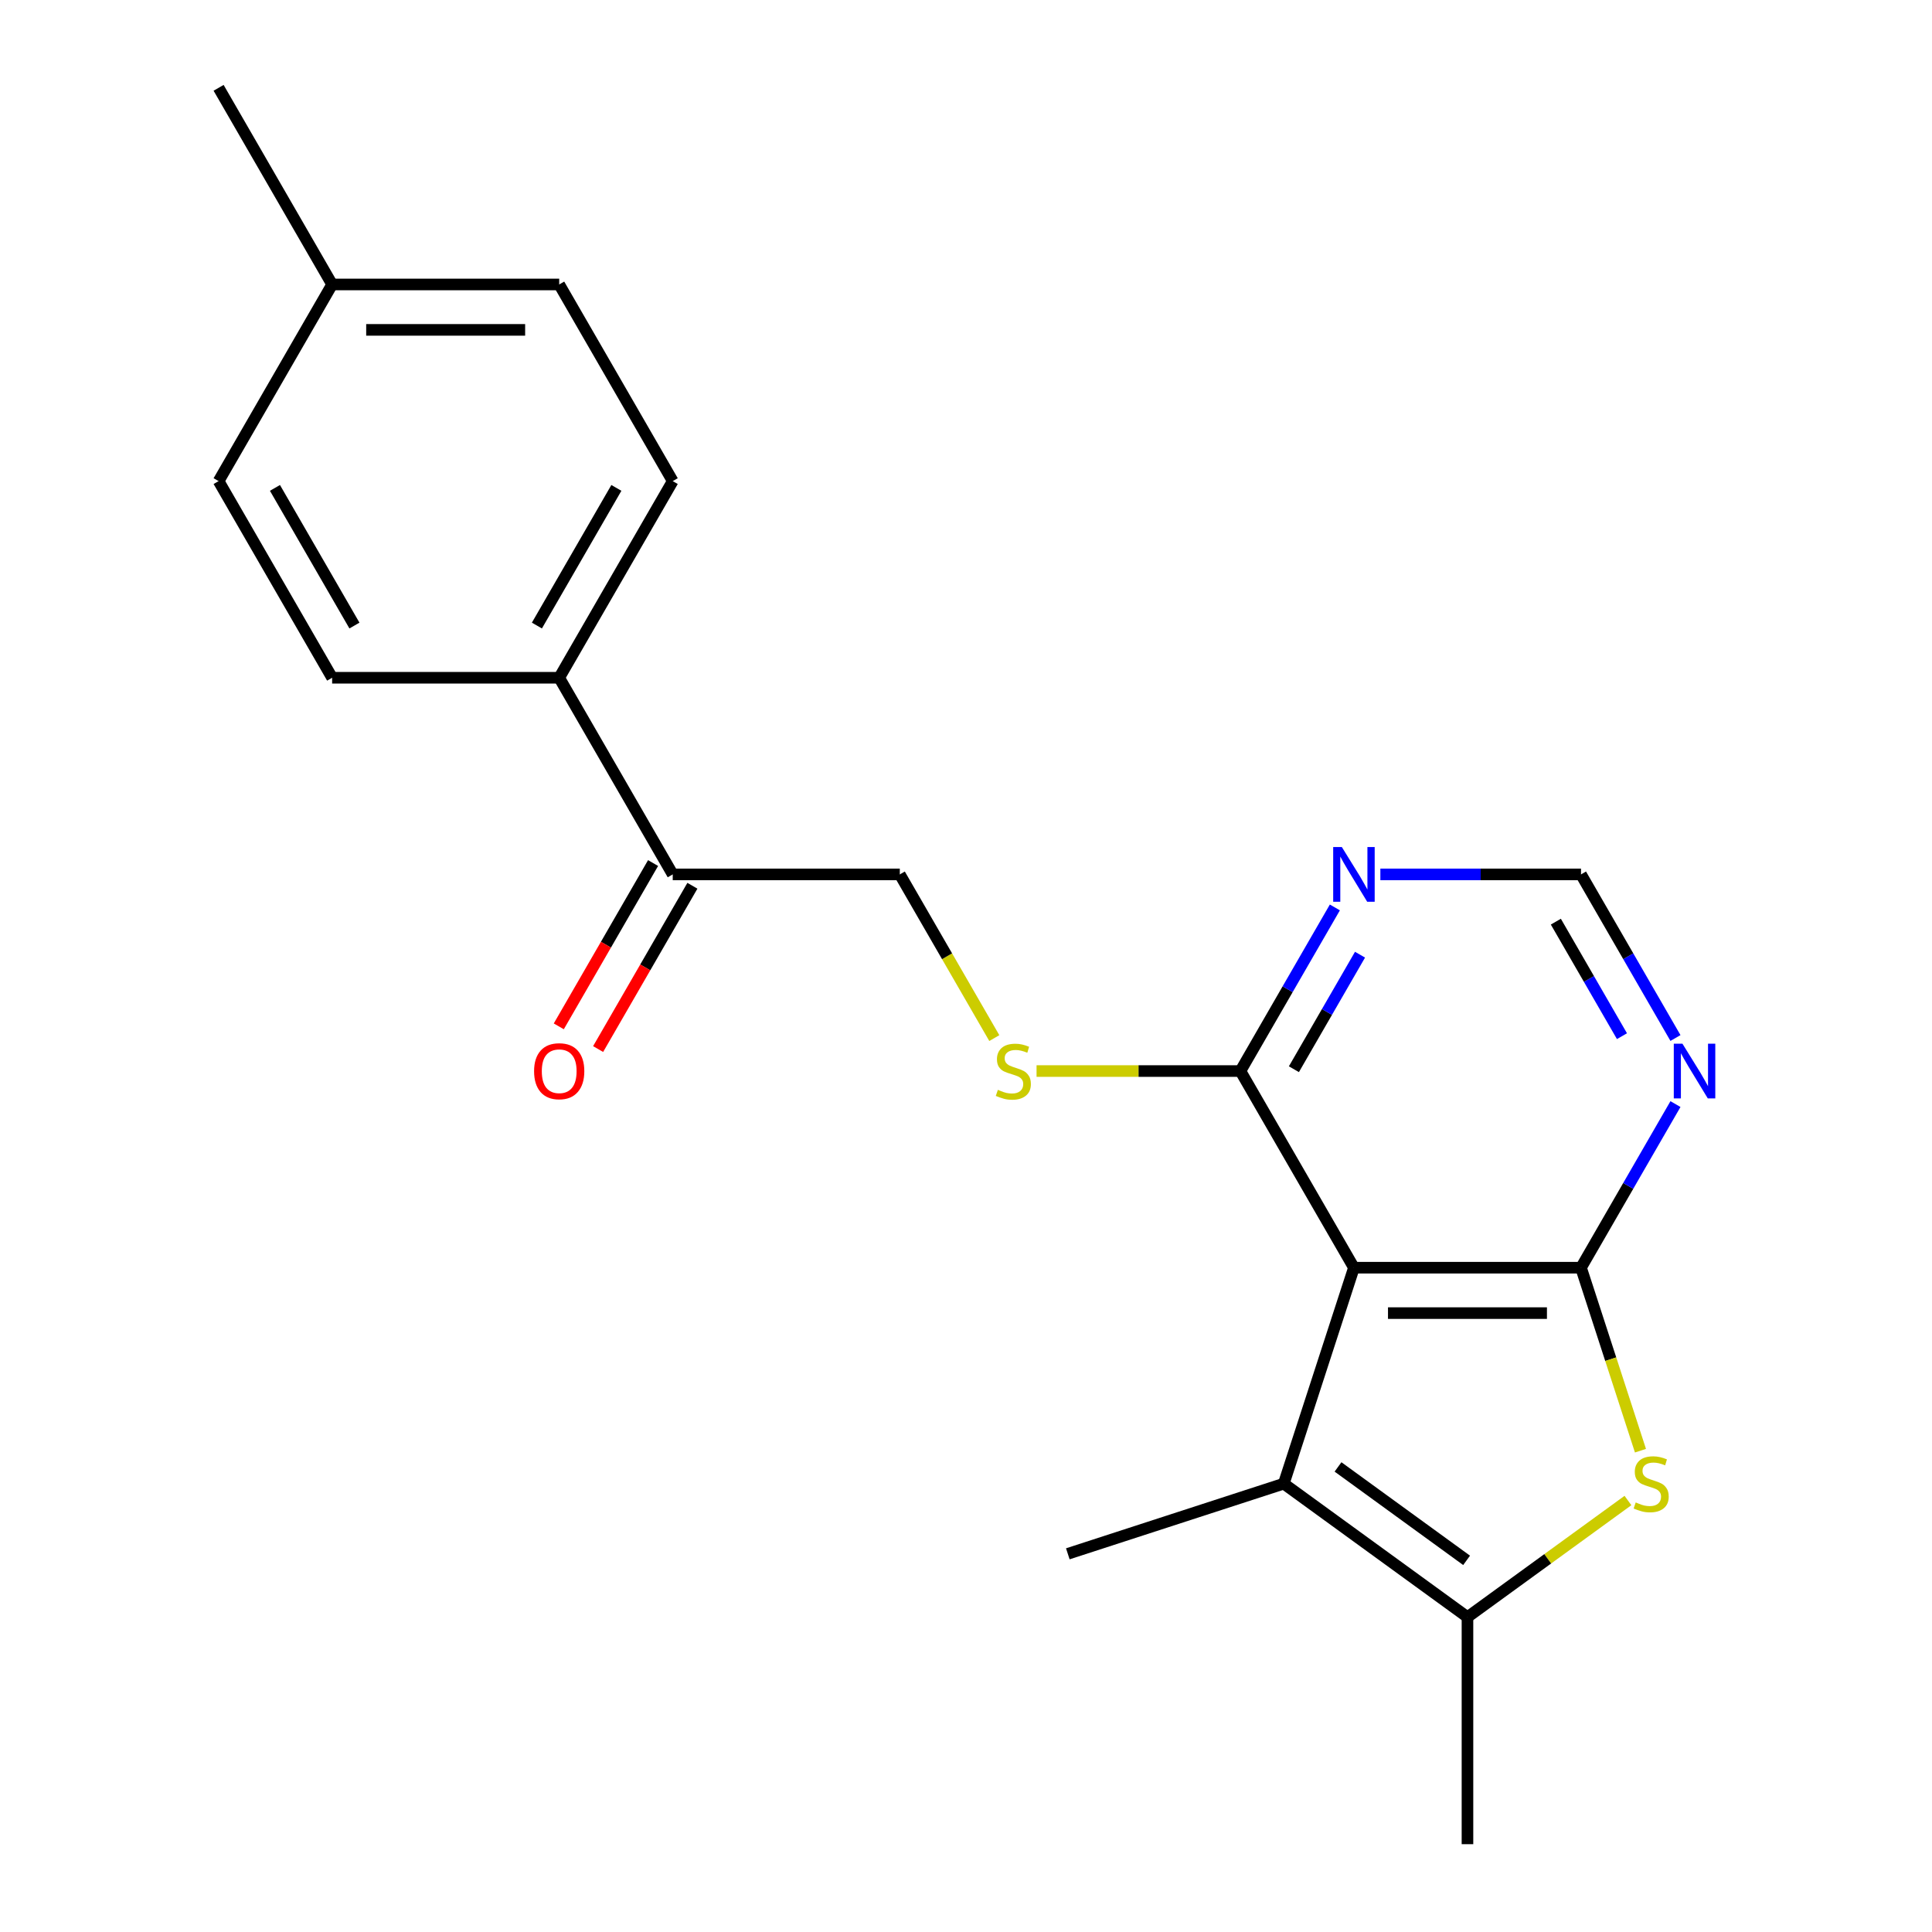 <?xml version='1.0' encoding='iso-8859-1'?>
<svg version='1.1' baseProfile='full'
              xmlns='http://www.w3.org/2000/svg'
                      xmlns:rdkit='http://www.rdkit.org/xml'
                      xmlns:xlink='http://www.w3.org/1999/xlink'
                  xml:space='preserve'
width='1000px' height='1000px' viewBox='0 0 1000 1000'>
<!-- END OF HEADER -->
<rect style='opacity:1.0;fill:#FFFFFF;stroke:none' width='1000' height='1000' x='0' y='0'> </rect>
<path class='bond-0' d='M 818.325,656.156 L 700.795,656.156' style='fill:none;fill-rule:evenodd;stroke:#000000;stroke-width:6px;stroke-linecap:butt;stroke-linejoin:miter;stroke-opacity:1' />
<path class='bond-0' d='M 800.695,679.662 L 718.424,679.662' style='fill:none;fill-rule:evenodd;stroke:#000000;stroke-width:6px;stroke-linecap:butt;stroke-linejoin:miter;stroke-opacity:1' />
<path class='bond-1' d='M 818.325,656.156 L 833.713,703.516' style='fill:none;fill-rule:evenodd;stroke:#000000;stroke-width:6px;stroke-linecap:butt;stroke-linejoin:miter;stroke-opacity:1' />
<path class='bond-1' d='M 833.713,703.516 L 849.101,750.875' style='fill:none;fill-rule:evenodd;stroke:#CCCC00;stroke-width:6px;stroke-linecap:butt;stroke-linejoin:miter;stroke-opacity:1' />
<path class='bond-5' d='M 818.325,656.156 L 842.771,613.814' style='fill:none;fill-rule:evenodd;stroke:#000000;stroke-width:6px;stroke-linecap:butt;stroke-linejoin:miter;stroke-opacity:1' />
<path class='bond-5' d='M 842.771,613.814 L 867.218,571.471' style='fill:none;fill-rule:evenodd;stroke:#0000FF;stroke-width:6px;stroke-linecap:butt;stroke-linejoin:miter;stroke-opacity:1' />
<path class='bond-2' d='M 700.795,656.156 L 664.476,767.934' style='fill:none;fill-rule:evenodd;stroke:#000000;stroke-width:6px;stroke-linecap:butt;stroke-linejoin:miter;stroke-opacity:1' />
<path class='bond-4' d='M 700.795,656.156 L 642.03,554.373' style='fill:none;fill-rule:evenodd;stroke:#000000;stroke-width:6px;stroke-linecap:butt;stroke-linejoin:miter;stroke-opacity:1' />
<path class='bond-3' d='M 842.625,776.665 L 801.092,806.841' style='fill:none;fill-rule:evenodd;stroke:#CCCC00;stroke-width:6px;stroke-linecap:butt;stroke-linejoin:miter;stroke-opacity:1' />
<path class='bond-3' d='M 801.092,806.841 L 759.56,837.016' style='fill:none;fill-rule:evenodd;stroke:#000000;stroke-width:6px;stroke-linecap:butt;stroke-linejoin:miter;stroke-opacity:1' />
<path class='bond-15' d='M 664.476,767.934 L 552.699,804.252' style='fill:none;fill-rule:evenodd;stroke:#000000;stroke-width:6px;stroke-linecap:butt;stroke-linejoin:miter;stroke-opacity:1' />
<path class='bond-21' d='M 664.476,767.934 L 759.56,837.016' style='fill:none;fill-rule:evenodd;stroke:#000000;stroke-width:6px;stroke-linecap:butt;stroke-linejoin:miter;stroke-opacity:1' />
<path class='bond-21' d='M 692.555,759.279 L 759.114,807.637' style='fill:none;fill-rule:evenodd;stroke:#000000;stroke-width:6px;stroke-linecap:butt;stroke-linejoin:miter;stroke-opacity:1' />
<path class='bond-19' d='M 759.56,837.016 L 759.56,954.545' style='fill:none;fill-rule:evenodd;stroke:#000000;stroke-width:6px;stroke-linecap:butt;stroke-linejoin:miter;stroke-opacity:1' />
<path class='bond-7' d='M 642.03,554.373 L 589.275,554.373' style='fill:none;fill-rule:evenodd;stroke:#000000;stroke-width:6px;stroke-linecap:butt;stroke-linejoin:miter;stroke-opacity:1' />
<path class='bond-7' d='M 589.275,554.373 L 536.519,554.373' style='fill:none;fill-rule:evenodd;stroke:#CCCC00;stroke-width:6px;stroke-linecap:butt;stroke-linejoin:miter;stroke-opacity:1' />
<path class='bond-22' d='M 642.03,554.373 L 666.477,512.03' style='fill:none;fill-rule:evenodd;stroke:#000000;stroke-width:6px;stroke-linecap:butt;stroke-linejoin:miter;stroke-opacity:1' />
<path class='bond-22' d='M 666.477,512.03 L 690.923,469.687' style='fill:none;fill-rule:evenodd;stroke:#0000FF;stroke-width:6px;stroke-linecap:butt;stroke-linejoin:miter;stroke-opacity:1' />
<path class='bond-22' d='M 669.721,553.423 L 686.833,523.783' style='fill:none;fill-rule:evenodd;stroke:#000000;stroke-width:6px;stroke-linecap:butt;stroke-linejoin:miter;stroke-opacity:1' />
<path class='bond-22' d='M 686.833,523.783 L 703.946,494.143' style='fill:none;fill-rule:evenodd;stroke:#0000FF;stroke-width:6px;stroke-linecap:butt;stroke-linejoin:miter;stroke-opacity:1' />
<path class='bond-8' d='M 867.218,537.274 L 842.771,494.932' style='fill:none;fill-rule:evenodd;stroke:#0000FF;stroke-width:6px;stroke-linecap:butt;stroke-linejoin:miter;stroke-opacity:1' />
<path class='bond-8' d='M 842.771,494.932 L 818.325,452.589' style='fill:none;fill-rule:evenodd;stroke:#000000;stroke-width:6px;stroke-linecap:butt;stroke-linejoin:miter;stroke-opacity:1' />
<path class='bond-8' d='M 839.527,536.325 L 822.414,506.685' style='fill:none;fill-rule:evenodd;stroke:#0000FF;stroke-width:6px;stroke-linecap:butt;stroke-linejoin:miter;stroke-opacity:1' />
<path class='bond-8' d='M 822.414,506.685 L 805.302,477.045' style='fill:none;fill-rule:evenodd;stroke:#000000;stroke-width:6px;stroke-linecap:butt;stroke-linejoin:miter;stroke-opacity:1' />
<path class='bond-6' d='M 714.473,452.589 L 766.399,452.589' style='fill:none;fill-rule:evenodd;stroke:#0000FF;stroke-width:6px;stroke-linecap:butt;stroke-linejoin:miter;stroke-opacity:1' />
<path class='bond-6' d='M 766.399,452.589 L 818.325,452.589' style='fill:none;fill-rule:evenodd;stroke:#000000;stroke-width:6px;stroke-linecap:butt;stroke-linejoin:miter;stroke-opacity:1' />
<path class='bond-11' d='M 514.652,537.314 L 490.194,494.952' style='fill:none;fill-rule:evenodd;stroke:#CCCC00;stroke-width:6px;stroke-linecap:butt;stroke-linejoin:miter;stroke-opacity:1' />
<path class='bond-11' d='M 490.194,494.952 L 465.736,452.589' style='fill:none;fill-rule:evenodd;stroke:#000000;stroke-width:6px;stroke-linecap:butt;stroke-linejoin:miter;stroke-opacity:1' />
<path class='bond-9' d='M 348.206,452.589 L 465.736,452.589' style='fill:none;fill-rule:evenodd;stroke:#000000;stroke-width:6px;stroke-linecap:butt;stroke-linejoin:miter;stroke-opacity:1' />
<path class='bond-10' d='M 348.206,452.589 L 289.441,350.805' style='fill:none;fill-rule:evenodd;stroke:#000000;stroke-width:6px;stroke-linecap:butt;stroke-linejoin:miter;stroke-opacity:1' />
<path class='bond-12' d='M 338.028,446.713 L 313.627,488.975' style='fill:none;fill-rule:evenodd;stroke:#000000;stroke-width:6px;stroke-linecap:butt;stroke-linejoin:miter;stroke-opacity:1' />
<path class='bond-12' d='M 313.627,488.975 L 289.227,531.238' style='fill:none;fill-rule:evenodd;stroke:#FF0000;stroke-width:6px;stroke-linecap:butt;stroke-linejoin:miter;stroke-opacity:1' />
<path class='bond-12' d='M 358.385,458.466 L 333.984,500.728' style='fill:none;fill-rule:evenodd;stroke:#000000;stroke-width:6px;stroke-linecap:butt;stroke-linejoin:miter;stroke-opacity:1' />
<path class='bond-12' d='M 333.984,500.728 L 309.584,542.991' style='fill:none;fill-rule:evenodd;stroke:#FF0000;stroke-width:6px;stroke-linecap:butt;stroke-linejoin:miter;stroke-opacity:1' />
<path class='bond-13' d='M 289.441,350.805 L 348.206,249.022' style='fill:none;fill-rule:evenodd;stroke:#000000;stroke-width:6px;stroke-linecap:butt;stroke-linejoin:miter;stroke-opacity:1' />
<path class='bond-13' d='M 277.899,323.785 L 319.035,252.536' style='fill:none;fill-rule:evenodd;stroke:#000000;stroke-width:6px;stroke-linecap:butt;stroke-linejoin:miter;stroke-opacity:1' />
<path class='bond-14' d='M 289.441,350.805 L 171.912,350.805' style='fill:none;fill-rule:evenodd;stroke:#000000;stroke-width:6px;stroke-linecap:butt;stroke-linejoin:miter;stroke-opacity:1' />
<path class='bond-17' d='M 348.206,249.022 L 289.441,147.238' style='fill:none;fill-rule:evenodd;stroke:#000000;stroke-width:6px;stroke-linecap:butt;stroke-linejoin:miter;stroke-opacity:1' />
<path class='bond-16' d='M 171.912,350.805 L 113.147,249.022' style='fill:none;fill-rule:evenodd;stroke:#000000;stroke-width:6px;stroke-linecap:butt;stroke-linejoin:miter;stroke-opacity:1' />
<path class='bond-16' d='M 183.454,323.785 L 142.318,252.536' style='fill:none;fill-rule:evenodd;stroke:#000000;stroke-width:6px;stroke-linecap:butt;stroke-linejoin:miter;stroke-opacity:1' />
<path class='bond-18' d='M 113.147,249.022 L 171.912,147.238' style='fill:none;fill-rule:evenodd;stroke:#000000;stroke-width:6px;stroke-linecap:butt;stroke-linejoin:miter;stroke-opacity:1' />
<path class='bond-23' d='M 289.441,147.238 L 171.912,147.238' style='fill:none;fill-rule:evenodd;stroke:#000000;stroke-width:6px;stroke-linecap:butt;stroke-linejoin:miter;stroke-opacity:1' />
<path class='bond-23' d='M 271.812,170.744 L 189.541,170.744' style='fill:none;fill-rule:evenodd;stroke:#000000;stroke-width:6px;stroke-linecap:butt;stroke-linejoin:miter;stroke-opacity:1' />
<path class='bond-20' d='M 171.912,147.238 L 113.147,45.455' style='fill:none;fill-rule:evenodd;stroke:#000000;stroke-width:6px;stroke-linecap:butt;stroke-linejoin:miter;stroke-opacity:1' />
<path  class='atom-2' d='M 846.643 777.654
Q 846.963 777.774, 848.283 778.334
Q 849.603 778.894, 851.043 779.254
Q 852.523 779.574, 853.963 779.574
Q 856.643 779.574, 858.203 778.294
Q 859.763 776.974, 859.763 774.694
Q 859.763 773.134, 858.963 772.174
Q 858.203 771.214, 857.003 770.694
Q 855.803 770.174, 853.803 769.574
Q 851.283 768.814, 849.763 768.094
Q 848.283 767.374, 847.203 765.854
Q 846.163 764.334, 846.163 761.774
Q 846.163 758.214, 848.563 756.014
Q 851.003 753.814, 855.803 753.814
Q 859.083 753.814, 862.803 755.374
L 861.883 758.454
Q 858.483 757.054, 855.923 757.054
Q 853.163 757.054, 851.643 758.214
Q 850.123 759.334, 850.163 761.294
Q 850.163 762.814, 850.923 763.734
Q 851.723 764.654, 852.843 765.174
Q 854.003 765.694, 855.923 766.294
Q 858.483 767.094, 860.003 767.894
Q 861.523 768.694, 862.603 770.334
Q 863.723 771.934, 863.723 774.694
Q 863.723 778.614, 861.083 780.734
Q 858.483 782.814, 854.123 782.814
Q 851.603 782.814, 849.683 782.254
Q 847.803 781.734, 845.563 780.814
L 846.643 777.654
' fill='#CCCC00'/>
<path  class='atom-6' d='M 870.829 540.213
L 880.109 555.213
Q 881.029 556.693, 882.509 559.373
Q 883.989 562.053, 884.069 562.213
L 884.069 540.213
L 887.829 540.213
L 887.829 568.533
L 883.949 568.533
L 873.989 552.133
Q 872.829 550.213, 871.589 548.013
Q 870.389 545.813, 870.029 545.133
L 870.029 568.533
L 866.349 568.533
L 866.349 540.213
L 870.829 540.213
' fill='#0000FF'/>
<path  class='atom-7' d='M 694.535 438.429
L 703.815 453.429
Q 704.735 454.909, 706.215 457.589
Q 707.695 460.269, 707.775 460.429
L 707.775 438.429
L 711.535 438.429
L 711.535 466.749
L 707.655 466.749
L 697.695 450.349
Q 696.535 448.429, 695.295 446.229
Q 694.095 444.029, 693.735 443.349
L 693.735 466.749
L 690.055 466.749
L 690.055 438.429
L 694.535 438.429
' fill='#0000FF'/>
<path  class='atom-8' d='M 516.501 564.093
Q 516.821 564.213, 518.141 564.773
Q 519.461 565.333, 520.901 565.693
Q 522.381 566.013, 523.821 566.013
Q 526.501 566.013, 528.061 564.733
Q 529.621 563.413, 529.621 561.133
Q 529.621 559.573, 528.821 558.613
Q 528.061 557.653, 526.861 557.133
Q 525.661 556.613, 523.661 556.013
Q 521.141 555.253, 519.621 554.533
Q 518.141 553.813, 517.061 552.293
Q 516.021 550.773, 516.021 548.213
Q 516.021 544.653, 518.421 542.453
Q 520.861 540.253, 525.661 540.253
Q 528.941 540.253, 532.661 541.813
L 531.741 544.893
Q 528.341 543.493, 525.781 543.493
Q 523.021 543.493, 521.501 544.653
Q 519.981 545.773, 520.021 547.733
Q 520.021 549.253, 520.781 550.173
Q 521.581 551.093, 522.701 551.613
Q 523.861 552.133, 525.781 552.733
Q 528.341 553.533, 529.861 554.333
Q 531.381 555.133, 532.461 556.773
Q 533.581 558.373, 533.581 561.133
Q 533.581 565.053, 530.941 567.173
Q 528.341 569.253, 523.981 569.253
Q 521.461 569.253, 519.541 568.693
Q 517.661 568.173, 515.421 567.253
L 516.501 564.093
' fill='#CCCC00'/>
<path  class='atom-13' d='M 276.441 554.453
Q 276.441 547.653, 279.801 543.853
Q 283.161 540.053, 289.441 540.053
Q 295.721 540.053, 299.081 543.853
Q 302.441 547.653, 302.441 554.453
Q 302.441 561.333, 299.041 565.253
Q 295.641 569.133, 289.441 569.133
Q 283.201 569.133, 279.801 565.253
Q 276.441 561.373, 276.441 554.453
M 289.441 565.933
Q 293.761 565.933, 296.081 563.053
Q 298.441 560.133, 298.441 554.453
Q 298.441 548.893, 296.081 546.093
Q 293.761 543.253, 289.441 543.253
Q 285.121 543.253, 282.761 546.053
Q 280.441 548.853, 280.441 554.453
Q 280.441 560.173, 282.761 563.053
Q 285.121 565.933, 289.441 565.933
' fill='#FF0000'/>
</svg>
